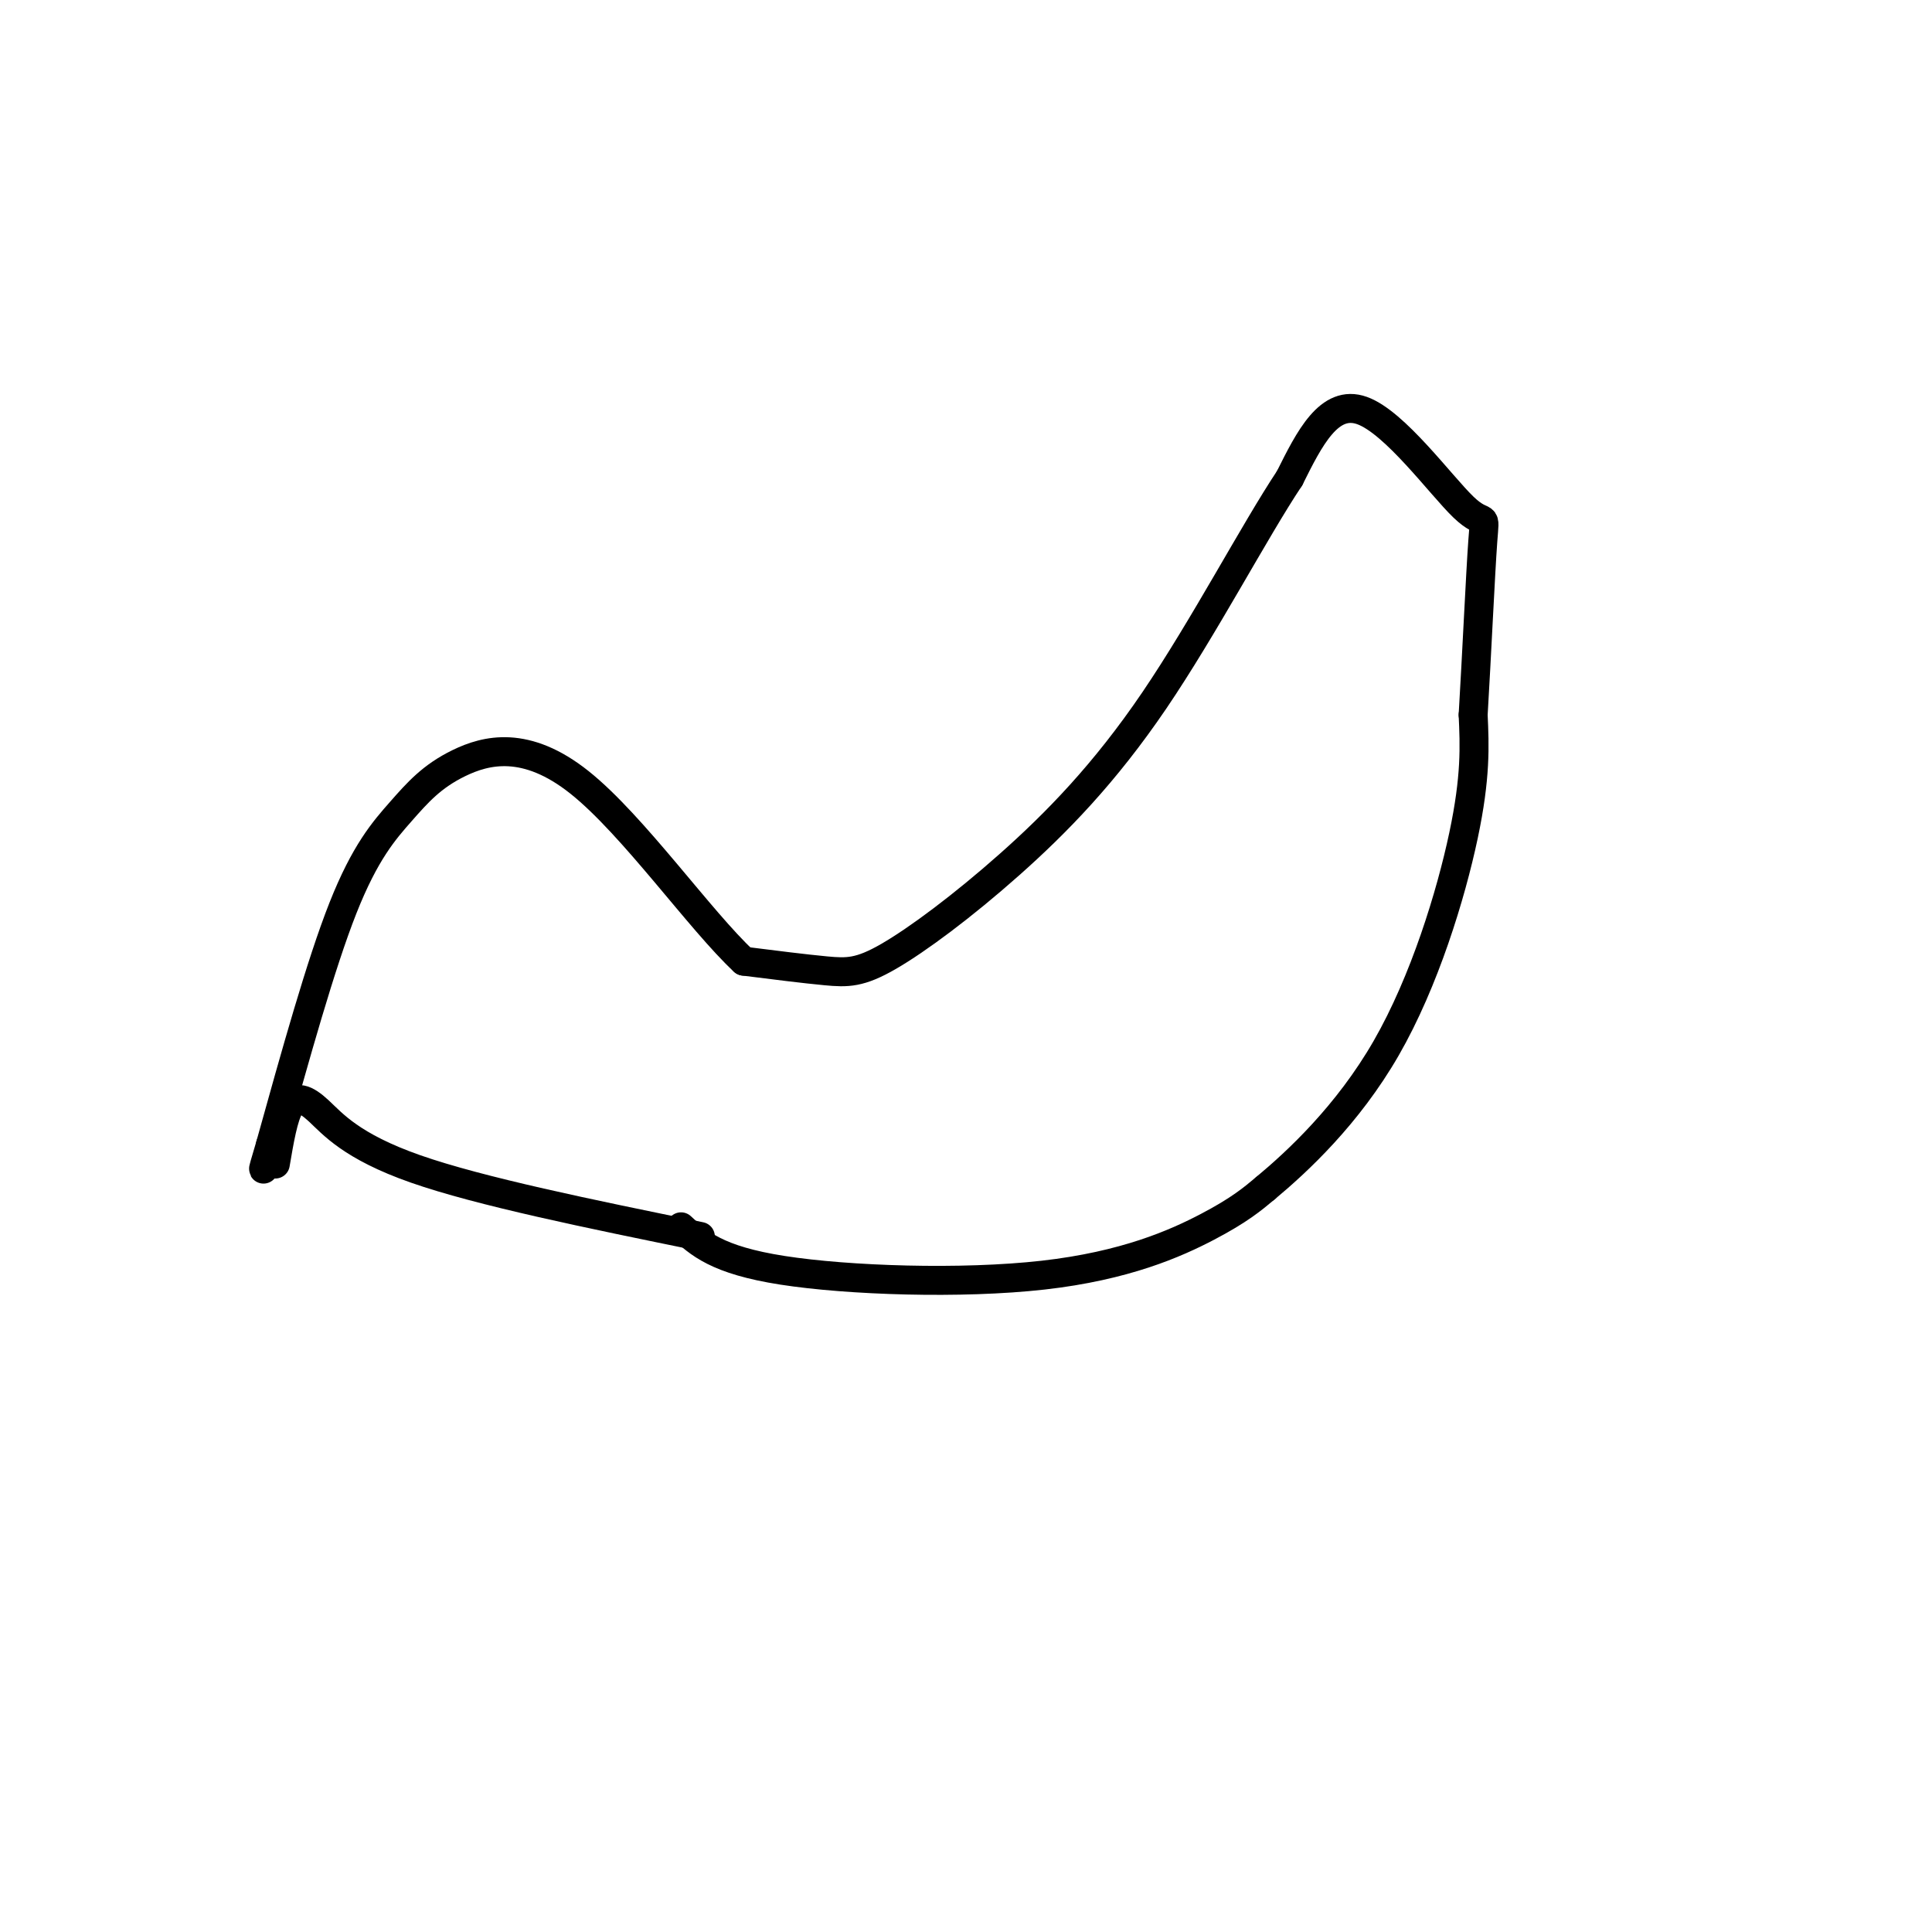 <svg viewBox='0 0 400 400' version='1.1' xmlns='http://www.w3.org/2000/svg' xmlns:xlink='http://www.w3.org/1999/xlink'><g fill='none' stroke='#000000' stroke-width='6' stroke-linecap='round' stroke-linejoin='round'><path d='M57,241c0.833,-4.911 1.667,-9.821 3,-12c1.333,-2.179 3.167,-1.625 6,1c2.833,2.625 6.667,7.321 20,12c13.333,4.679 36.167,9.339 59,14'/><path d='M141,254c3.708,3.440 7.417,6.881 21,9c13.583,2.119 37.042,2.917 54,1c16.958,-1.917 27.417,-6.548 34,-10c6.583,-3.452 9.292,-5.726 12,-8'/><path d='M262,246c6.583,-5.476 17.042,-15.167 25,-29c7.958,-13.833 13.417,-31.810 16,-44c2.583,-12.190 2.292,-18.595 2,-25'/><path d='M305,148c0.718,-11.960 1.512,-29.360 2,-36c0.488,-6.640 0.670,-2.518 -4,-7c-4.670,-4.482 -14.191,-17.566 -21,-20c-6.809,-2.434 -10.904,5.783 -15,14'/><path d='M267,99c-7.207,10.815 -17.724,30.854 -28,46c-10.276,15.146 -20.311,25.400 -30,34c-9.689,8.600 -19.032,15.546 -25,19c-5.968,3.454 -8.562,3.415 -13,3c-4.438,-0.415 -10.719,-1.208 -17,-2'/><path d='M154,199c-8.970,-8.328 -22.895,-28.149 -34,-37c-11.105,-8.851 -19.389,-6.733 -25,-4c-5.611,2.733 -8.549,6.082 -12,10c-3.451,3.918 -7.415,8.405 -12,20c-4.585,11.595 -9.793,30.297 -15,49'/><path d='M56,237c-2.500,8.333 -1.250,4.667 0,1'/></g>
</svg>